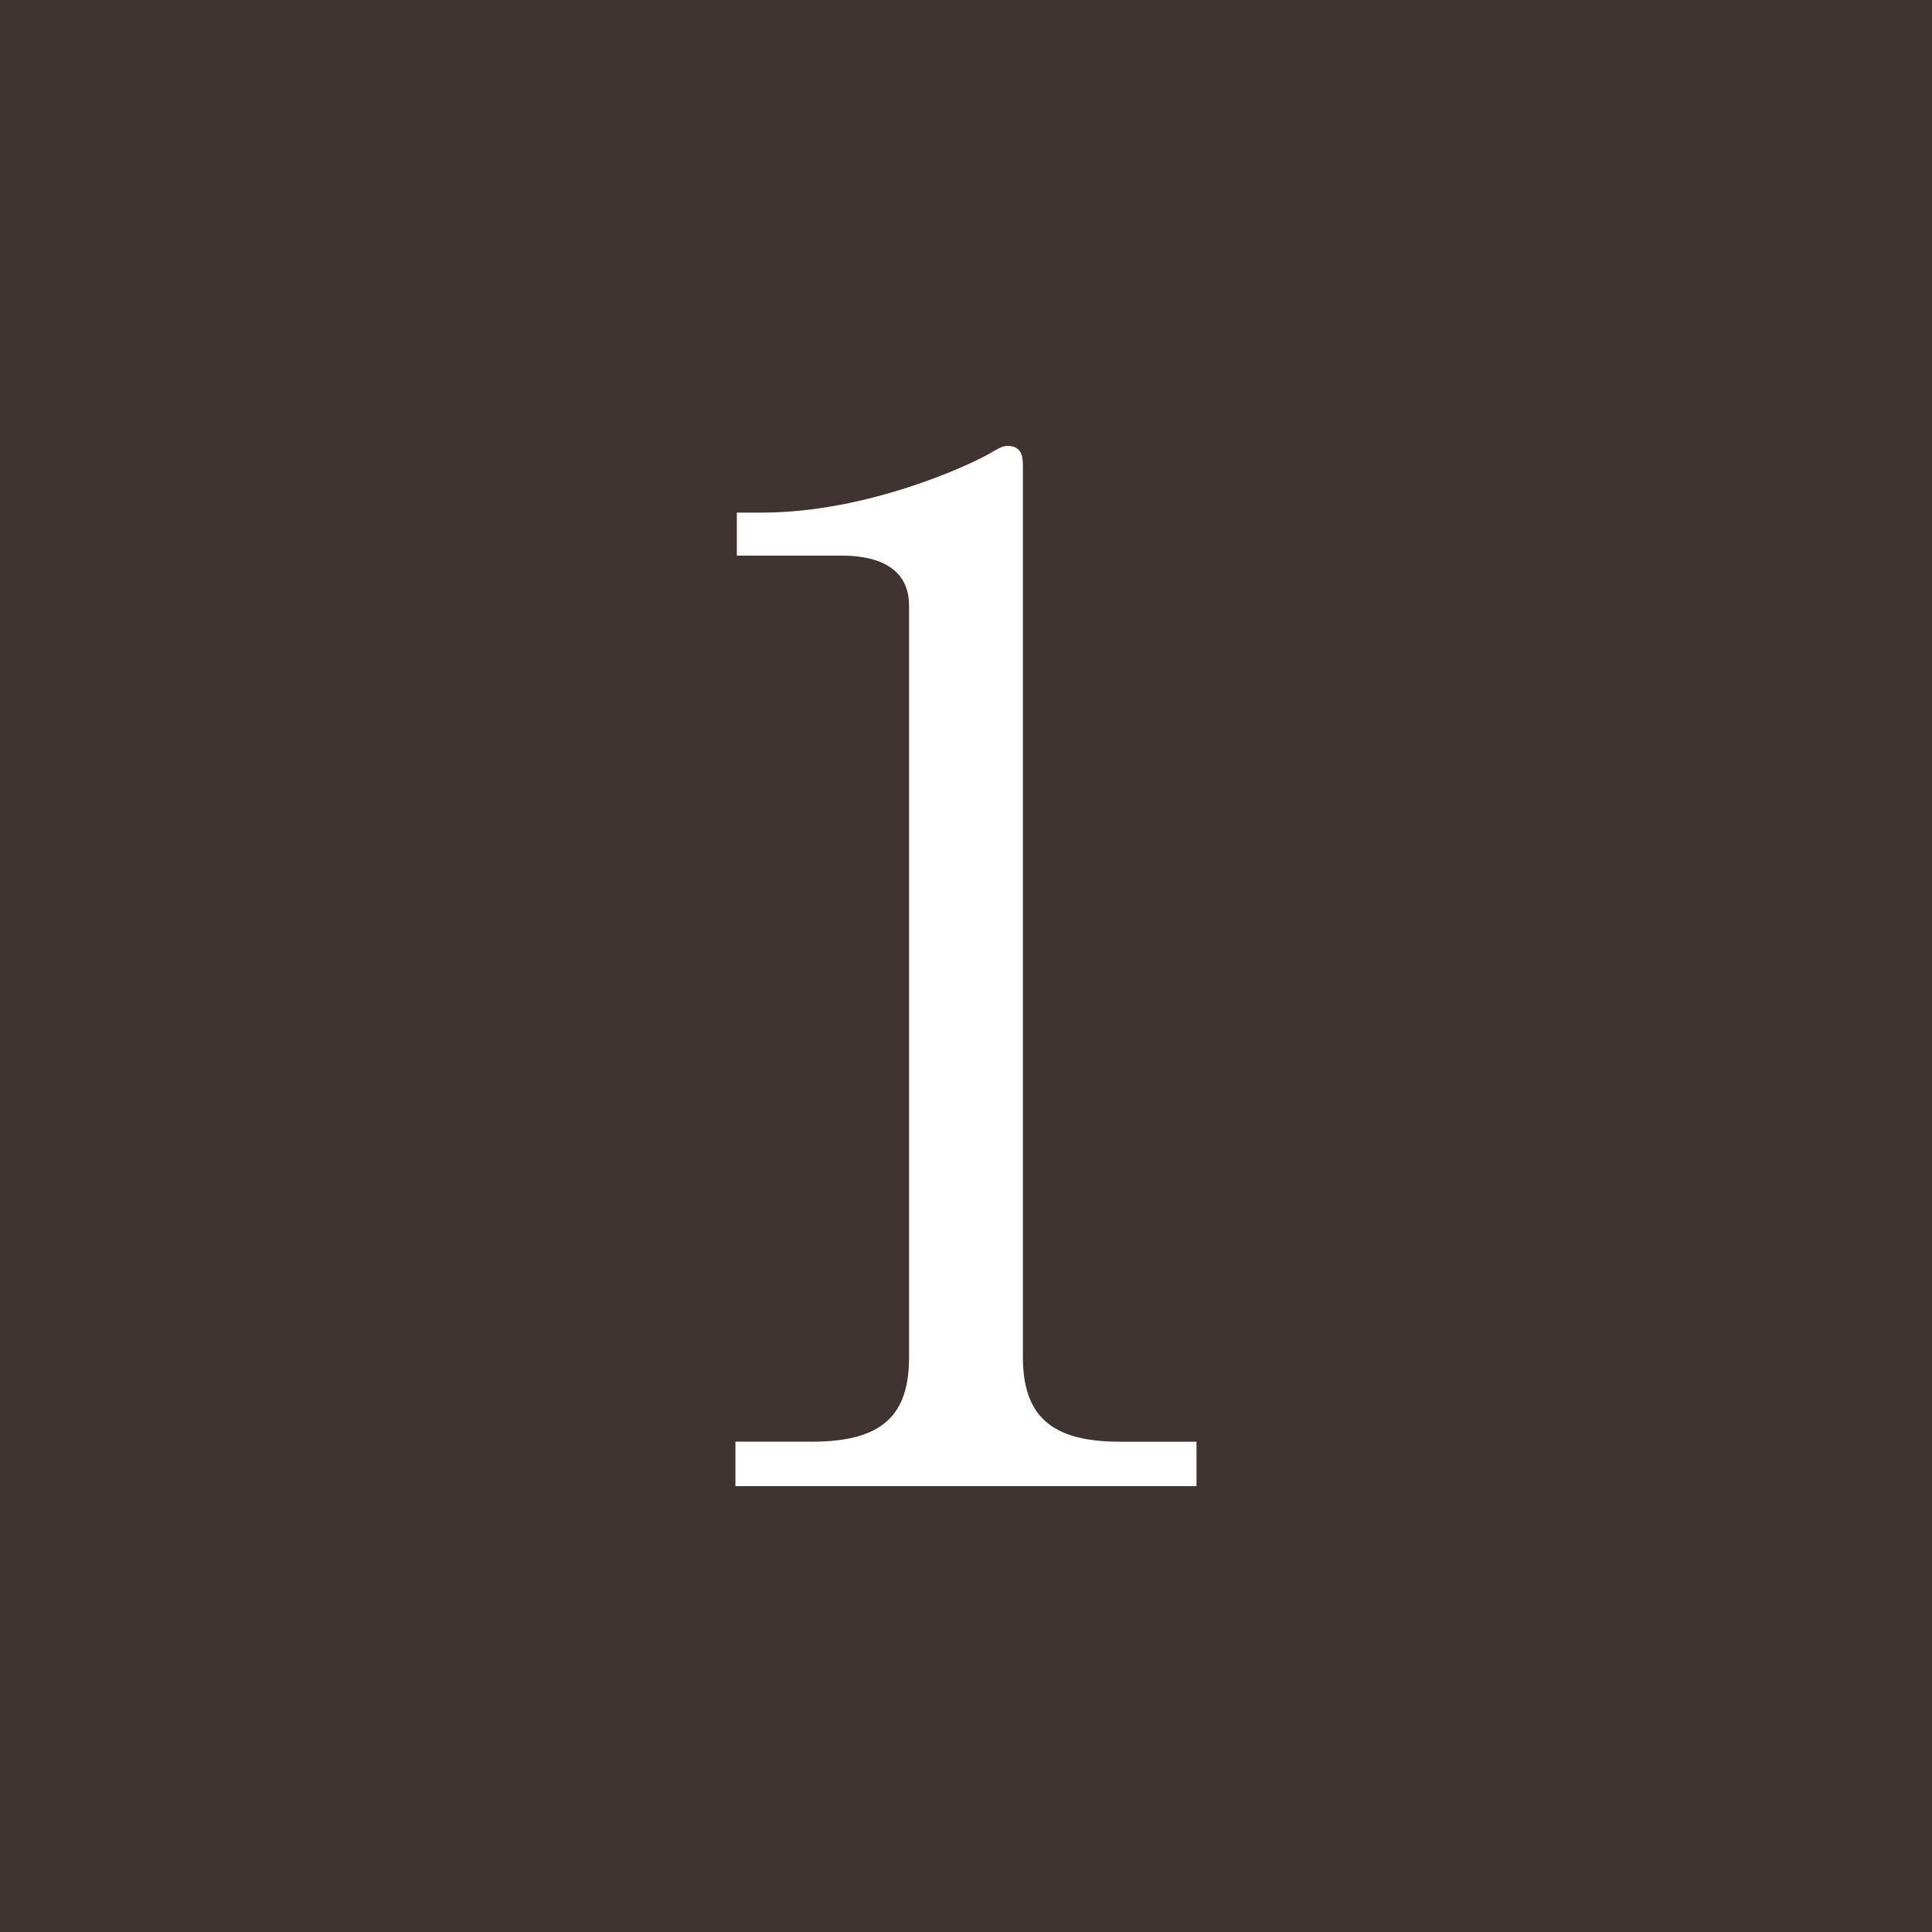 <?xml version="1.0" encoding="UTF-8"?>
<svg id="_レイヤー_2" data-name="レイヤー 2" xmlns="http://www.w3.org/2000/svg" width="55" height="55" viewBox="0 0 55 55">
  <defs>
    <style>
      .cls-1 {
        fill: #fff;
      }

      .cls-2 {
        fill: #3f3431;
      }
    </style>
  </defs>
  <g id="_レイヤー_1-2" data-name="レイヤー 1">
    <g>
      <rect class="cls-2" width="55" height="55"/>
      <path class="cls-1" d="M20.937,41.042h2.175c2.056,0,2.767-.792,2.767-2.412v-21.389c0-1.225-1.147-1.423-1.898-1.423h-3.005v-1.225h.712c3.044,0,5.97-1.385,6.444-1.661.277-.158.395-.237.553-.237.356,0,.435.237.435.553v25.383c0,1.7.83,2.412,2.767,2.412h2.175v1.265h-13.126v-1.265Z"/>
    </g>
  </g>
</svg>
